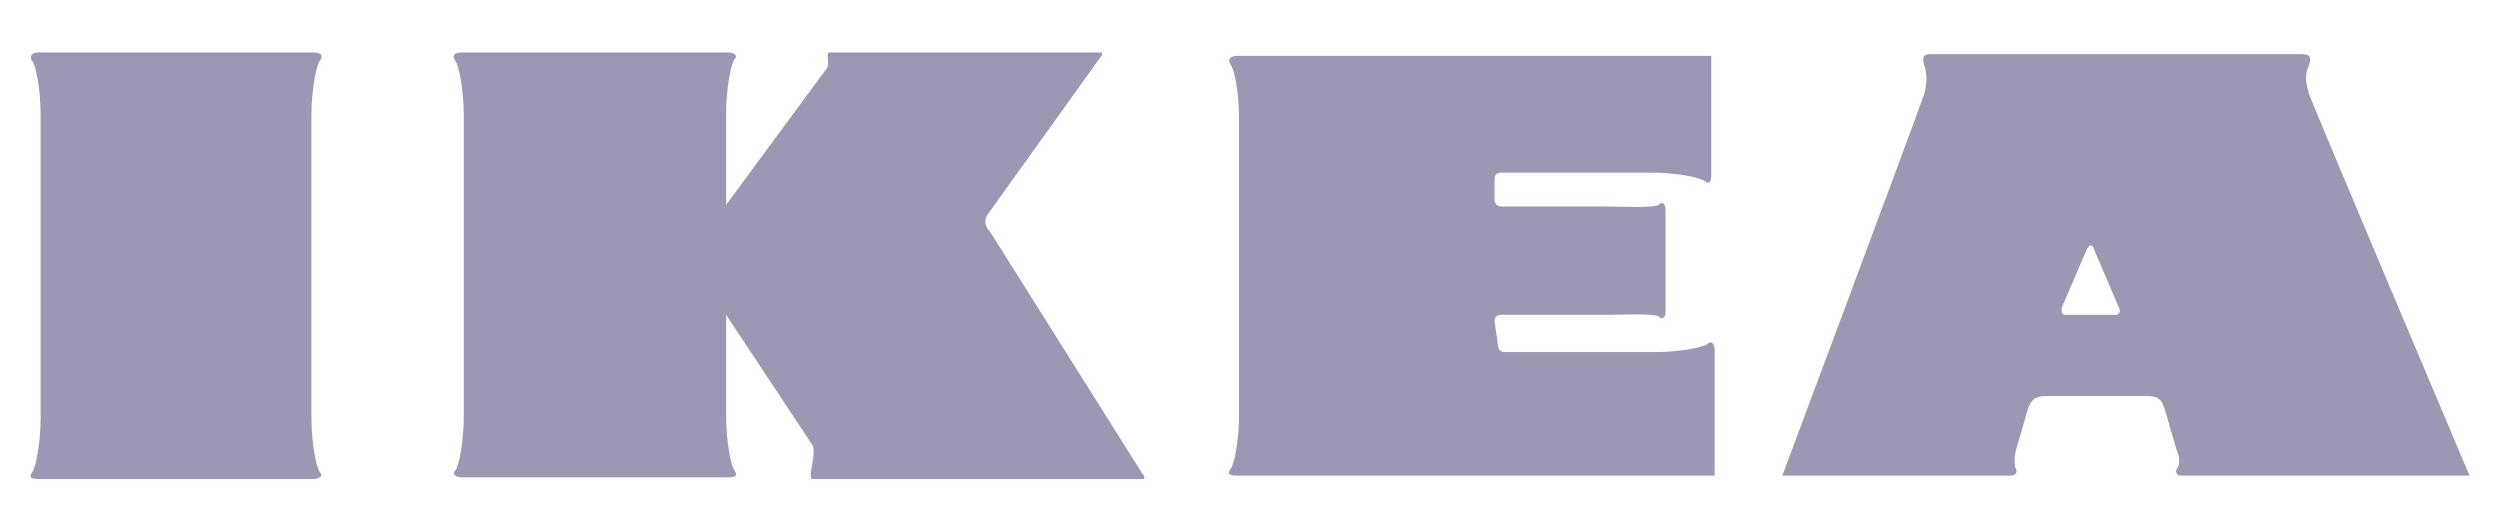 <?xml version="1.0" encoding="utf-8"?>
<!-- Generator: Adobe Illustrator 25.4.0, SVG Export Plug-In . SVG Version: 6.00 Build 0)  -->
<svg version="1.1" id="Layer_1" xmlns="http://www.w3.org/2000/svg" xmlns:xlink="http://www.w3.org/1999/xlink" x="0px" y="0px"
	 viewBox="0 0 147.7 30" style="enable-background:new 0 0 147.7 30;" xml:space="preserve">
<style type="text/css">
	.st0{fill:#9A98B3;}
</style>
<g>
	<path class="st0" d="M18.5,28.3c0.4,0,0.6-0.2,0.4-0.4c-0.2-0.2-0.5-1.7-0.5-3.2V6.8c0-1.5,0.3-3,0.5-3.2c0.2-0.3,0.1-0.5-0.4-0.5
		H2.3c-0.4,0-0.6,0.2-0.4,0.5c0.2,0.2,0.5,1.6,0.5,3.2v17.9c0,1.5-0.3,3-0.5,3.2c-0.2,0.3-0.1,0.4,0.4,0.4L18.5,28.3L18.5,28.3z"/>
	<path class="st0" d="M42.9,12.1l5.9-8c0.2-0.2,0.1-0.6,0.1-0.7c0-0.2,0-0.3,0.1-0.3h16c0.2,0,0.1,0.2,0,0.3l-6.6,9.2
		c-0.3,0.4-0.2,0.8,0.1,1.1l9,14.3c0.1,0.1,0.2,0.3,0,0.3H48c-0.1,0-0.1-0.1-0.1-0.3c0-0.2,0.3-1.4,0.1-1.7l-5.1-7.7v6
		c0,1.5,0.3,3,0.5,3.2c0.2,0.3,0.1,0.4-0.4,0.4H27.3c-0.4,0-0.6-0.2-0.4-0.4c0.2-0.2,0.5-1.7,0.5-3.2V6.8c0-1.5-0.3-3-0.5-3.2
		c-0.2-0.3-0.1-0.5,0.4-0.5H43c0.4,0,0.6,0.2,0.4,0.4c-0.2,0.2-0.5,1.7-0.5,3.2L42.9,12.1L42.9,12.1z"/>
	<path class="st0" d="M88.3,19c0-0.1,0-0.4,0.4-0.4h6.2c0.6,0,2.9-0.1,3.1,0.1s0.4,0.1,0.4-0.3v-6c0-0.4-0.2-0.5-0.4-0.3
		s-2.5,0.1-3.1,0.1h-6.2c-0.4,0-0.4-0.4-0.4-0.4v-1.2c0-0.1,0-0.4,0.4-0.4h8.9c1.5,0,2.9,0.3,3.1,0.5c0.3,0.2,0.4,0.1,0.4-0.4v-7
		H73.1c-0.4,0-0.6,0.2-0.4,0.5c0.2,0.2,0.5,1.6,0.5,3.1v17.7c0,1.5-0.3,2.9-0.5,3.1c-0.2,0.3-0.1,0.4,0.4,0.4h28.2v-7.4
		c0-0.4-0.2-0.6-0.4-0.4c-0.2,0.2-1.6,0.5-3.1,0.5h-8.9c-0.4,0-0.4-0.4-0.4-0.4L88.3,19L88.3,19z"/>
	<path class="st0" d="M145.9,28.1c0,0-9.4-22.2-9.5-22.6c-0.1-0.4-0.3-1,0-1.6c0.2-0.6,0-0.7-0.4-0.7h-21.9c-0.4,0-0.6,0.1-0.4,0.7
		c0.2,0.6,0.1,1.2,0,1.6c-0.1,0.4-8.4,22.6-8.4,22.6h13.5c0.3,0,0.4-0.2,0.3-0.4c-0.1-0.2-0.1-0.7,0-1.1l0.7-2.4
		c0.2-0.7,0.6-0.8,1.1-0.8h5.9c0.6,0,0.9,0.1,1.1,0.8l0.7,2.4c0.2,0.4,0.2,0.9,0,1.1c-0.1,0.2,0,0.4,0.3,0.4L145.9,28.1L145.9,28.1z
		 M122,18.6c-0.2,0-0.2-0.2-0.2-0.4l1.5-3.5c0.1-0.1,0.1-0.2,0.2-0.2s0.2,0.1,0.2,0.2l1.5,3.5c0.1,0.2,0,0.4-0.2,0.4H122L122,18.6z"
		/>
</g>
</svg>

